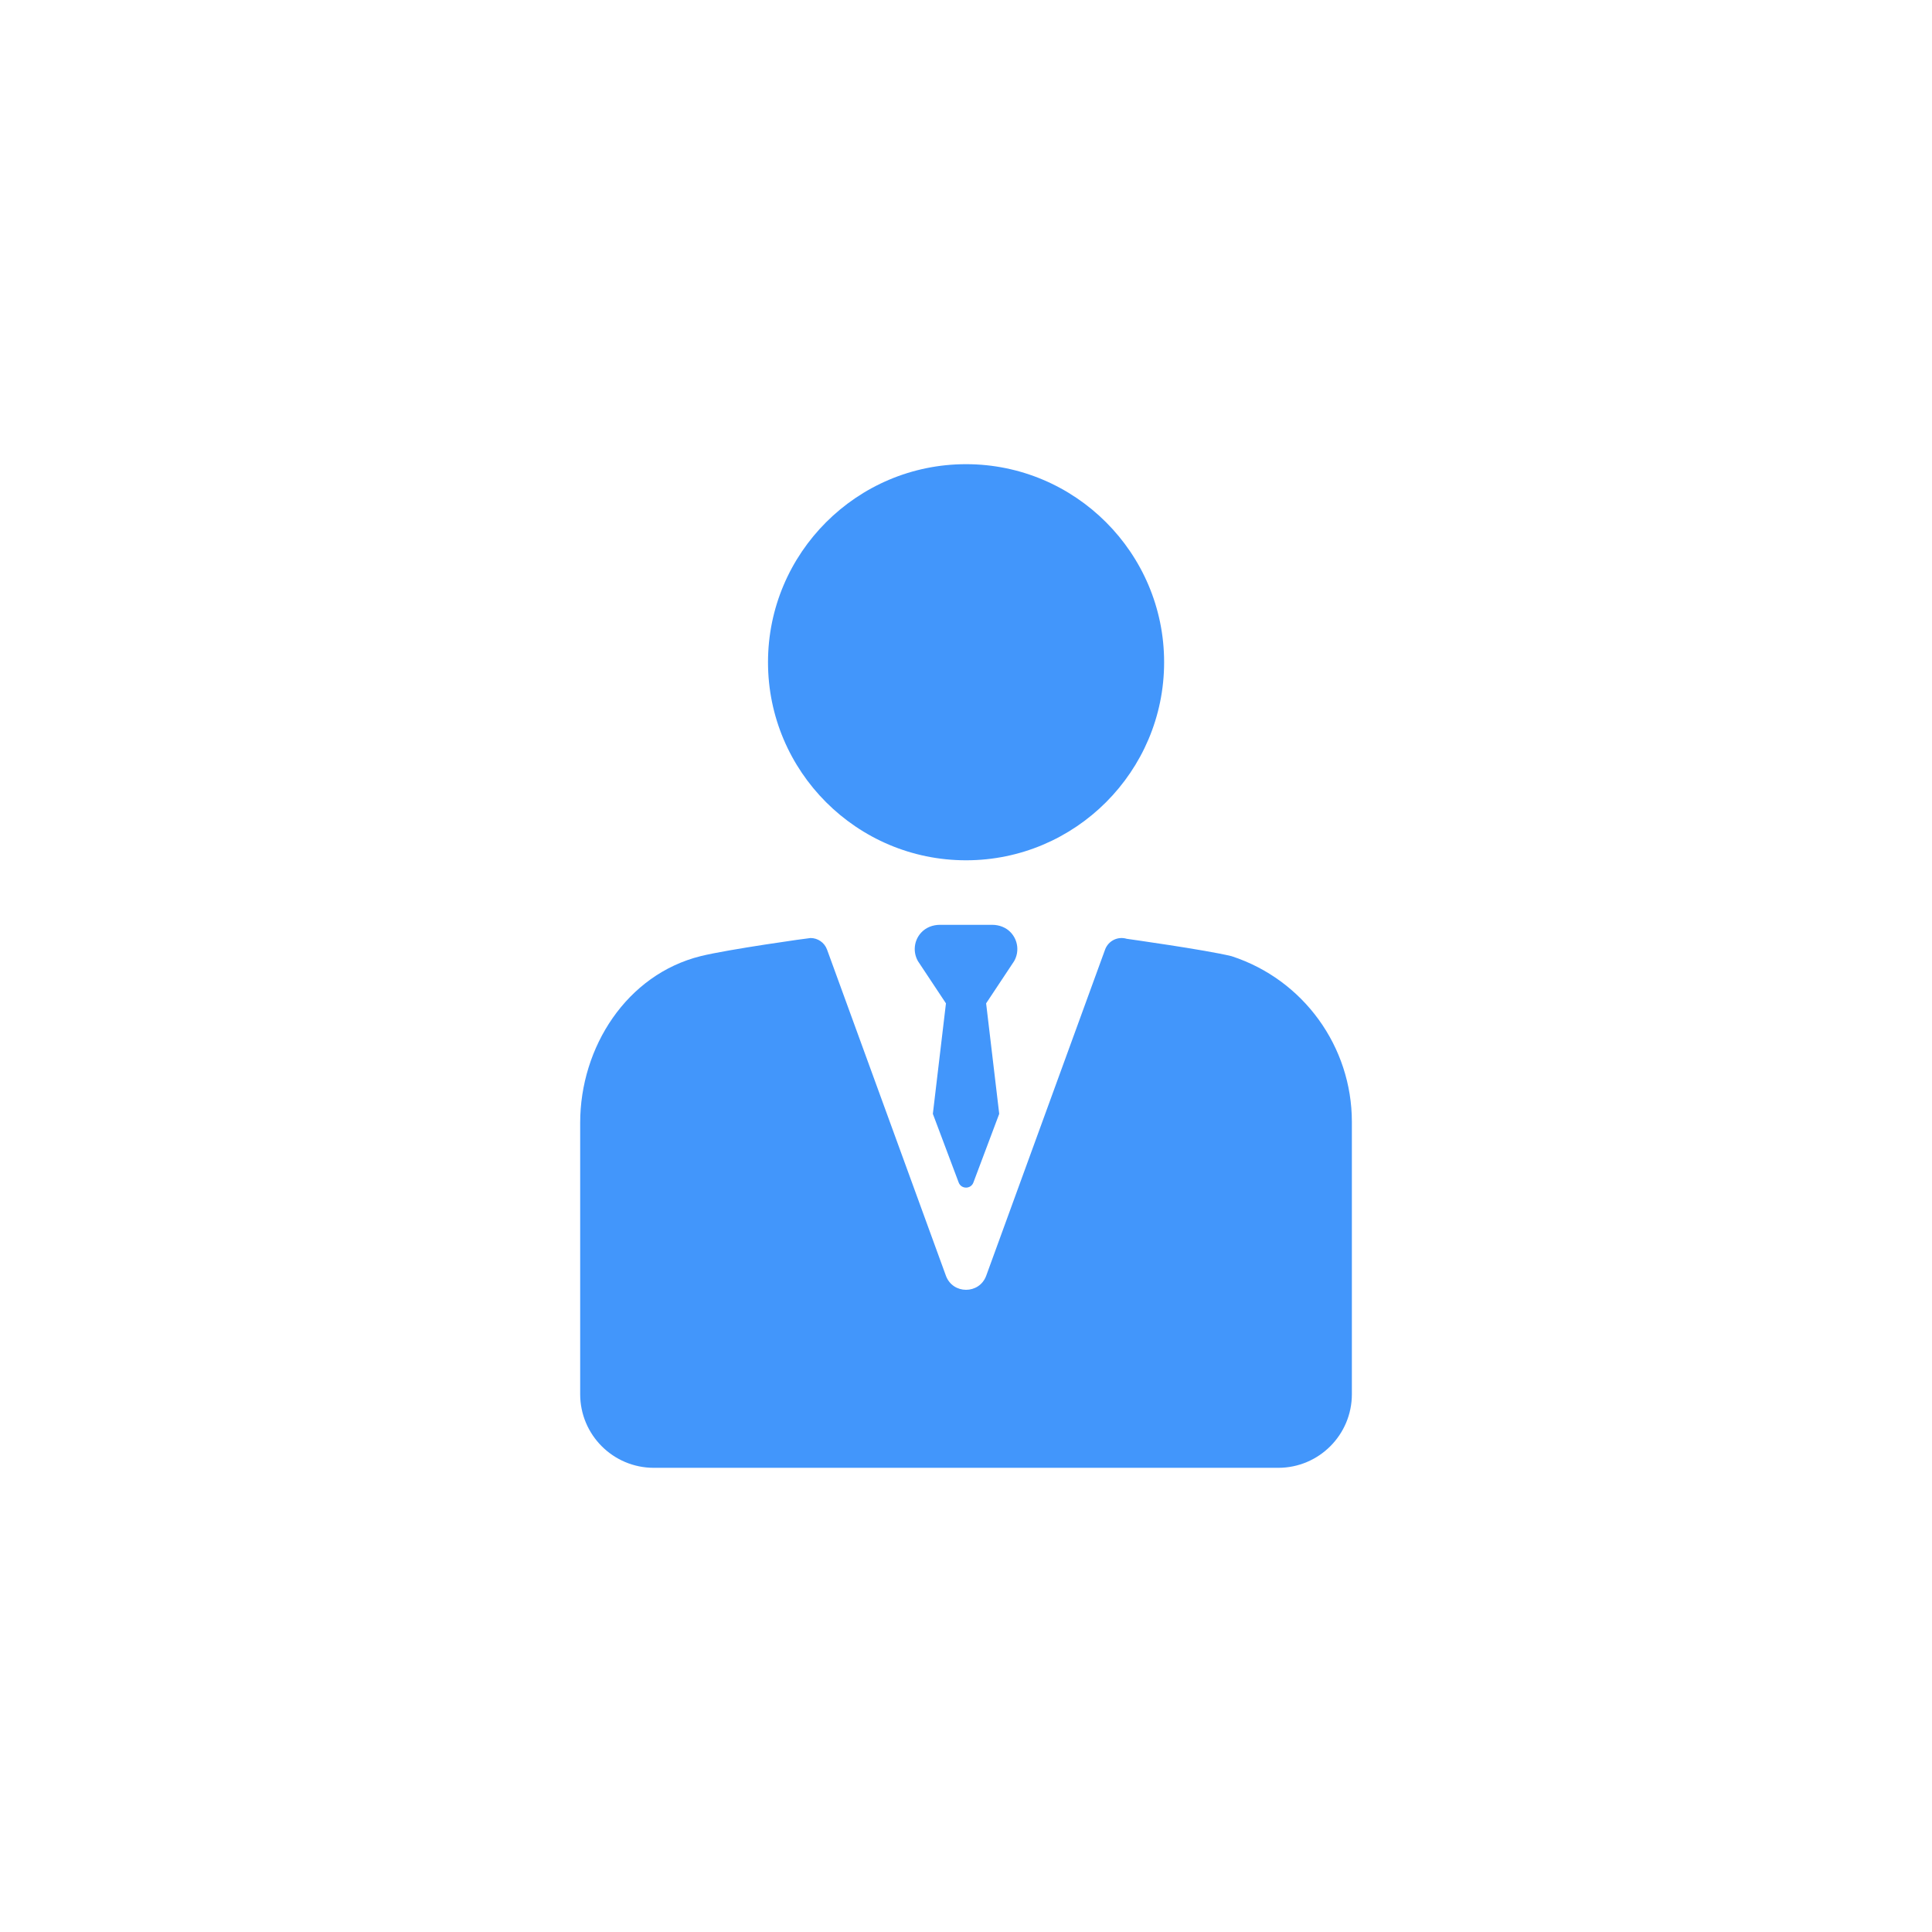 <?xml version="1.0" encoding="UTF-8"?> <svg xmlns="http://www.w3.org/2000/svg" width="77" height="77" viewBox="0 0 77 77" fill="none"><path d="M38.502 34.287C42.855 34.287 46.396 30.746 46.396 26.393C46.396 22.041 42.855 18.5 38.502 18.5C34.15 18.5 30.609 22.041 30.609 26.393C30.609 30.746 34.15 34.287 38.502 34.287Z" fill="#4296FB"></path><path d="M49.094 38.112C49.091 38.111 49.084 38.108 49.081 38.108C48.053 37.856 44.906 37.416 44.906 37.416C44.55 37.307 44.171 37.495 44.043 37.846L39.306 50.843C39.032 51.593 37.972 51.593 37.699 50.843L32.962 37.846C32.858 37.562 32.591 37.385 32.305 37.385C32.237 37.385 29.001 37.839 27.924 38.107C24.98 38.839 23.123 41.733 23.123 44.75V55.565C23.123 57.186 24.437 58.5 26.058 58.5H50.944C52.565 58.5 53.879 57.186 53.879 55.565V44.714C53.879 41.711 51.949 39.045 49.094 38.112Z" fill="#4296FB"></path><path d="M40.289 37.169C40.1 36.962 39.824 36.859 39.544 36.859H37.459C37.179 36.859 36.903 36.963 36.714 37.169C36.421 37.487 36.379 37.948 36.586 38.308L37.701 39.989L37.179 44.392L38.207 47.126C38.307 47.401 38.696 47.401 38.796 47.126L39.824 44.392L39.302 39.989L40.417 38.308C40.625 37.948 40.582 37.487 40.289 37.169Z" fill="#4296FB"></path></svg> 